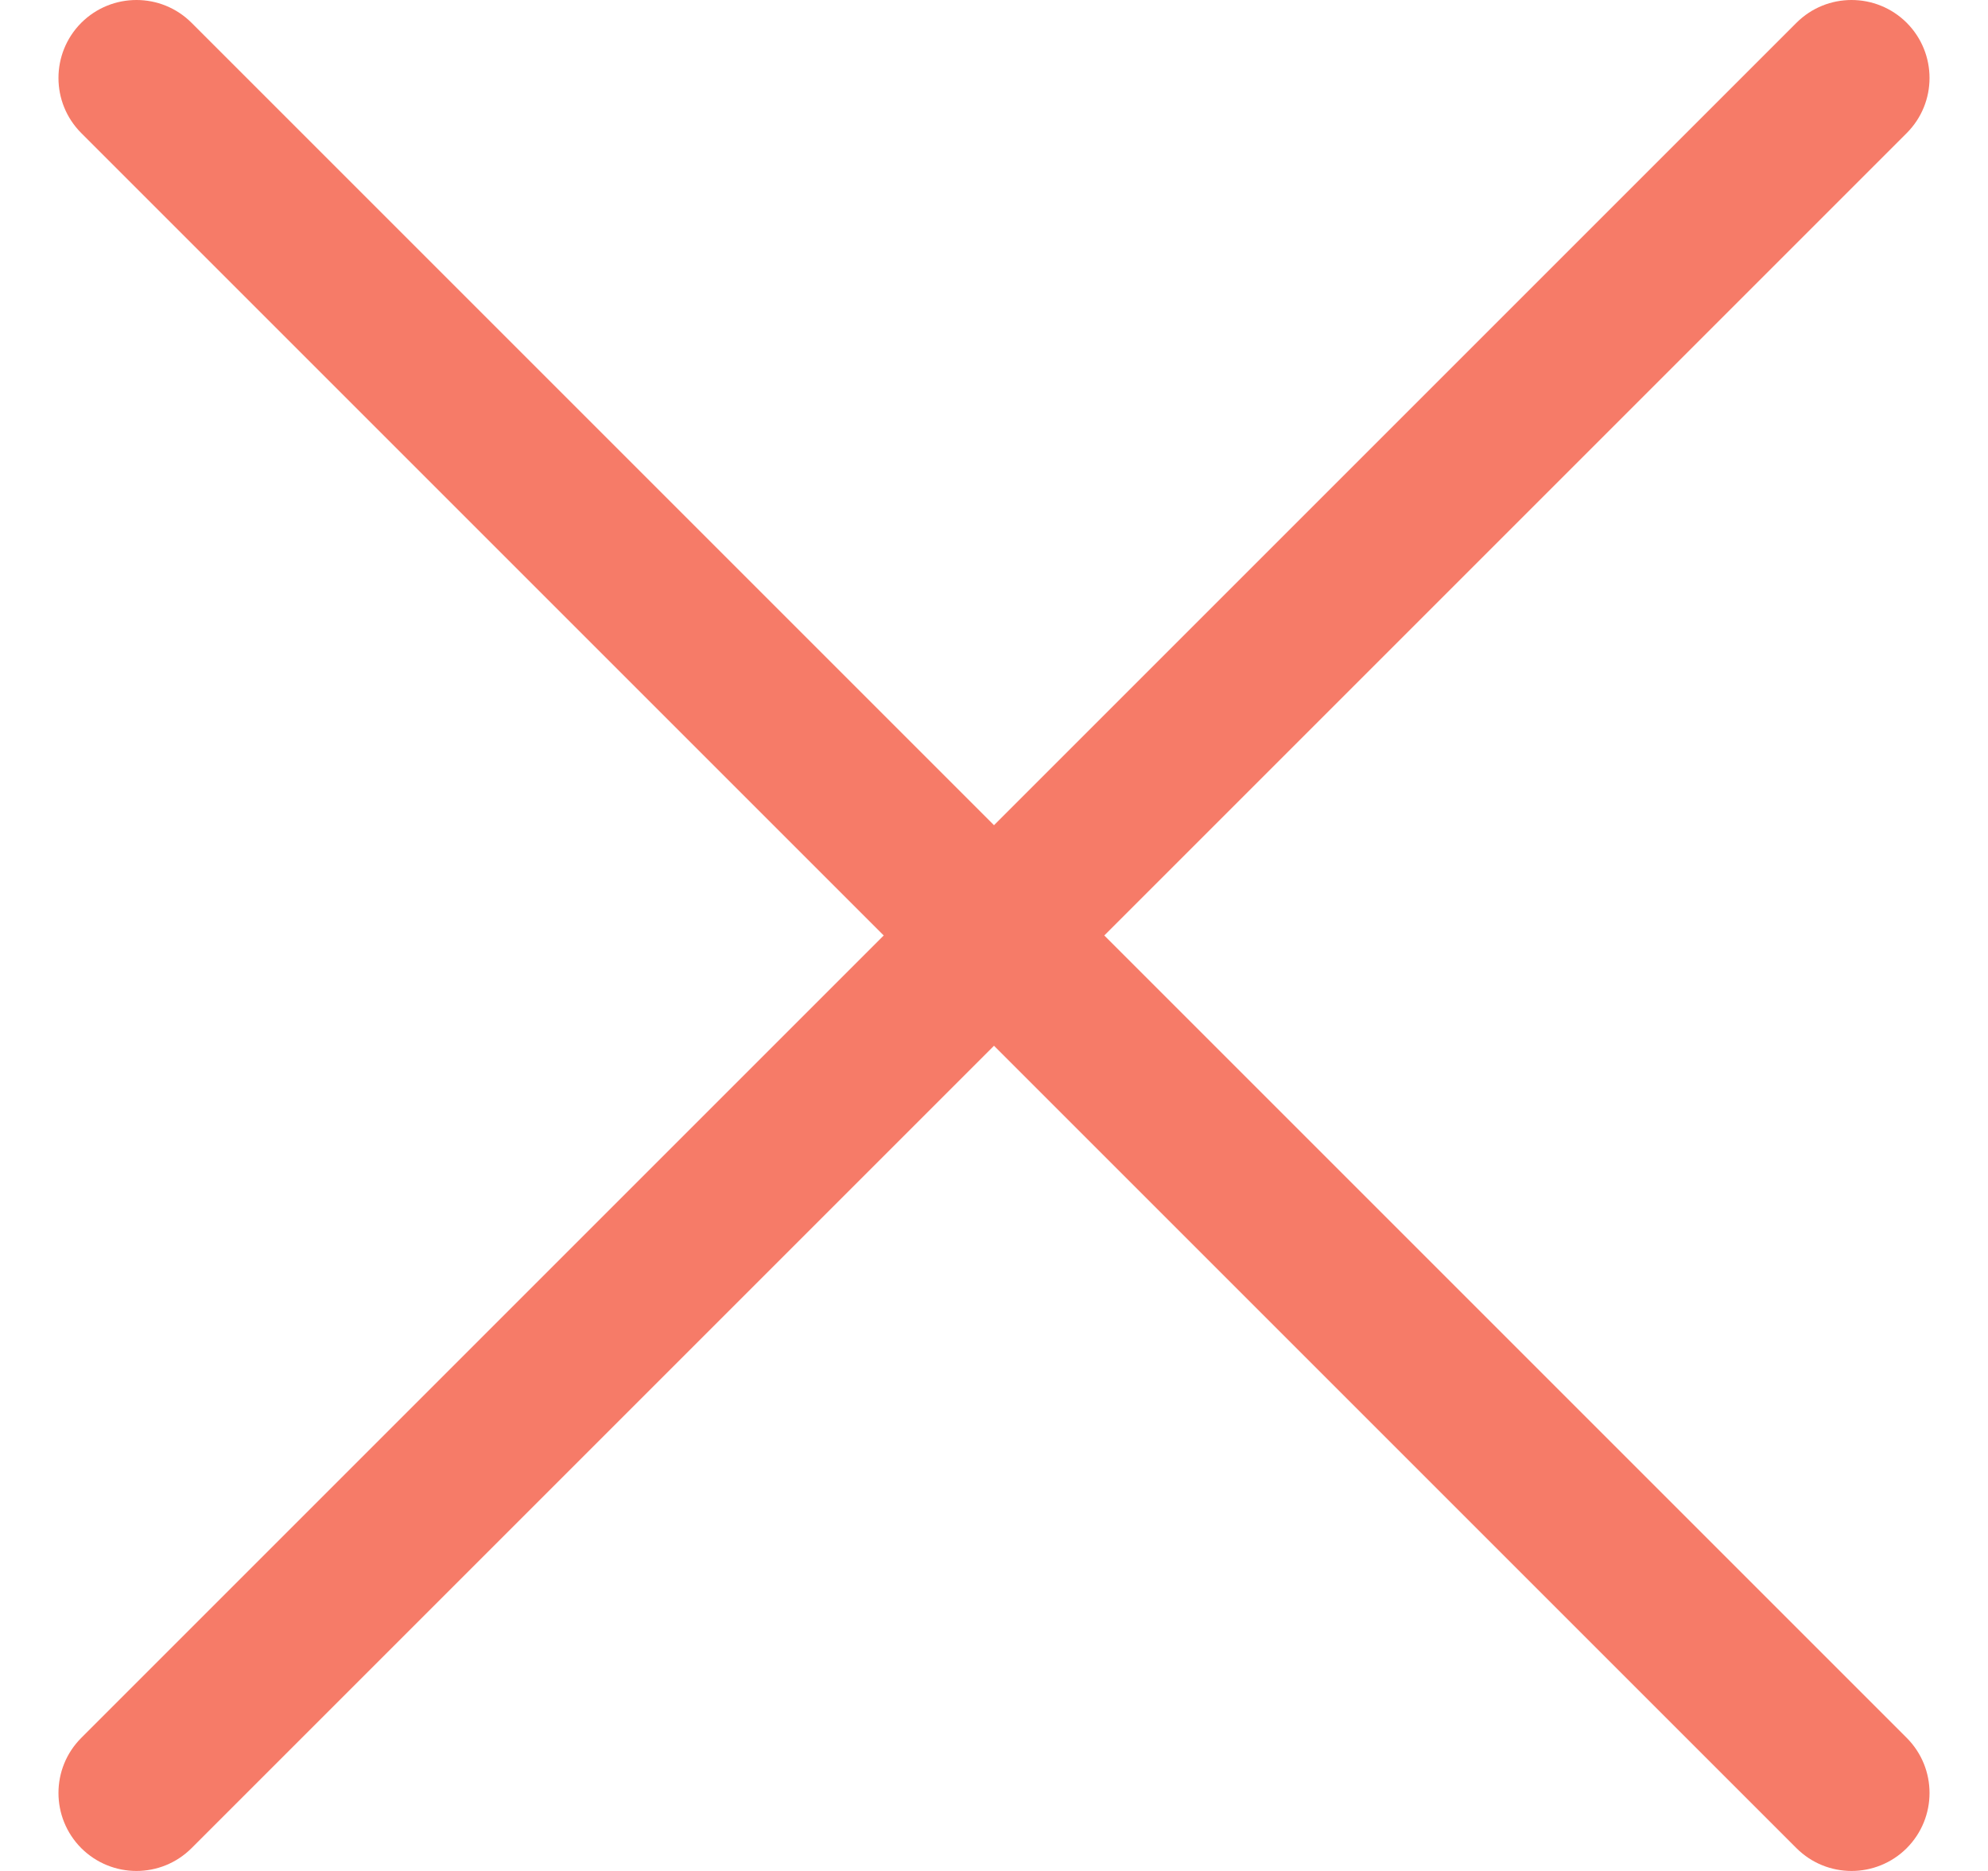 <svg xmlns="http://www.w3.org/2000/svg" width="17" height="16" viewBox="0 0 17 16" fill="none"><path fill-rule="evenodd" clip-rule="evenodd" d="M1.638 0.195C1.378 -0.065 0.956 -0.065 0.695 0.195C0.435 0.456 0.435 0.878 0.695 1.138L7.557 8L0.695 14.862C0.435 15.122 0.435 15.544 0.695 15.805C0.956 16.065 1.378 16.065 1.638 15.805L8.5 8.943L15.362 15.805C15.622 16.065 16.044 16.065 16.305 15.805C16.565 15.544 16.565 15.122 16.305 14.862L9.443 8L16.305 1.138C16.565 0.878 16.565 0.456 16.305 0.195C16.044 -0.065 15.622 -0.065 15.362 0.195L8.5 7.057L1.638 0.195Z" fill="#F67B68"></path></svg>